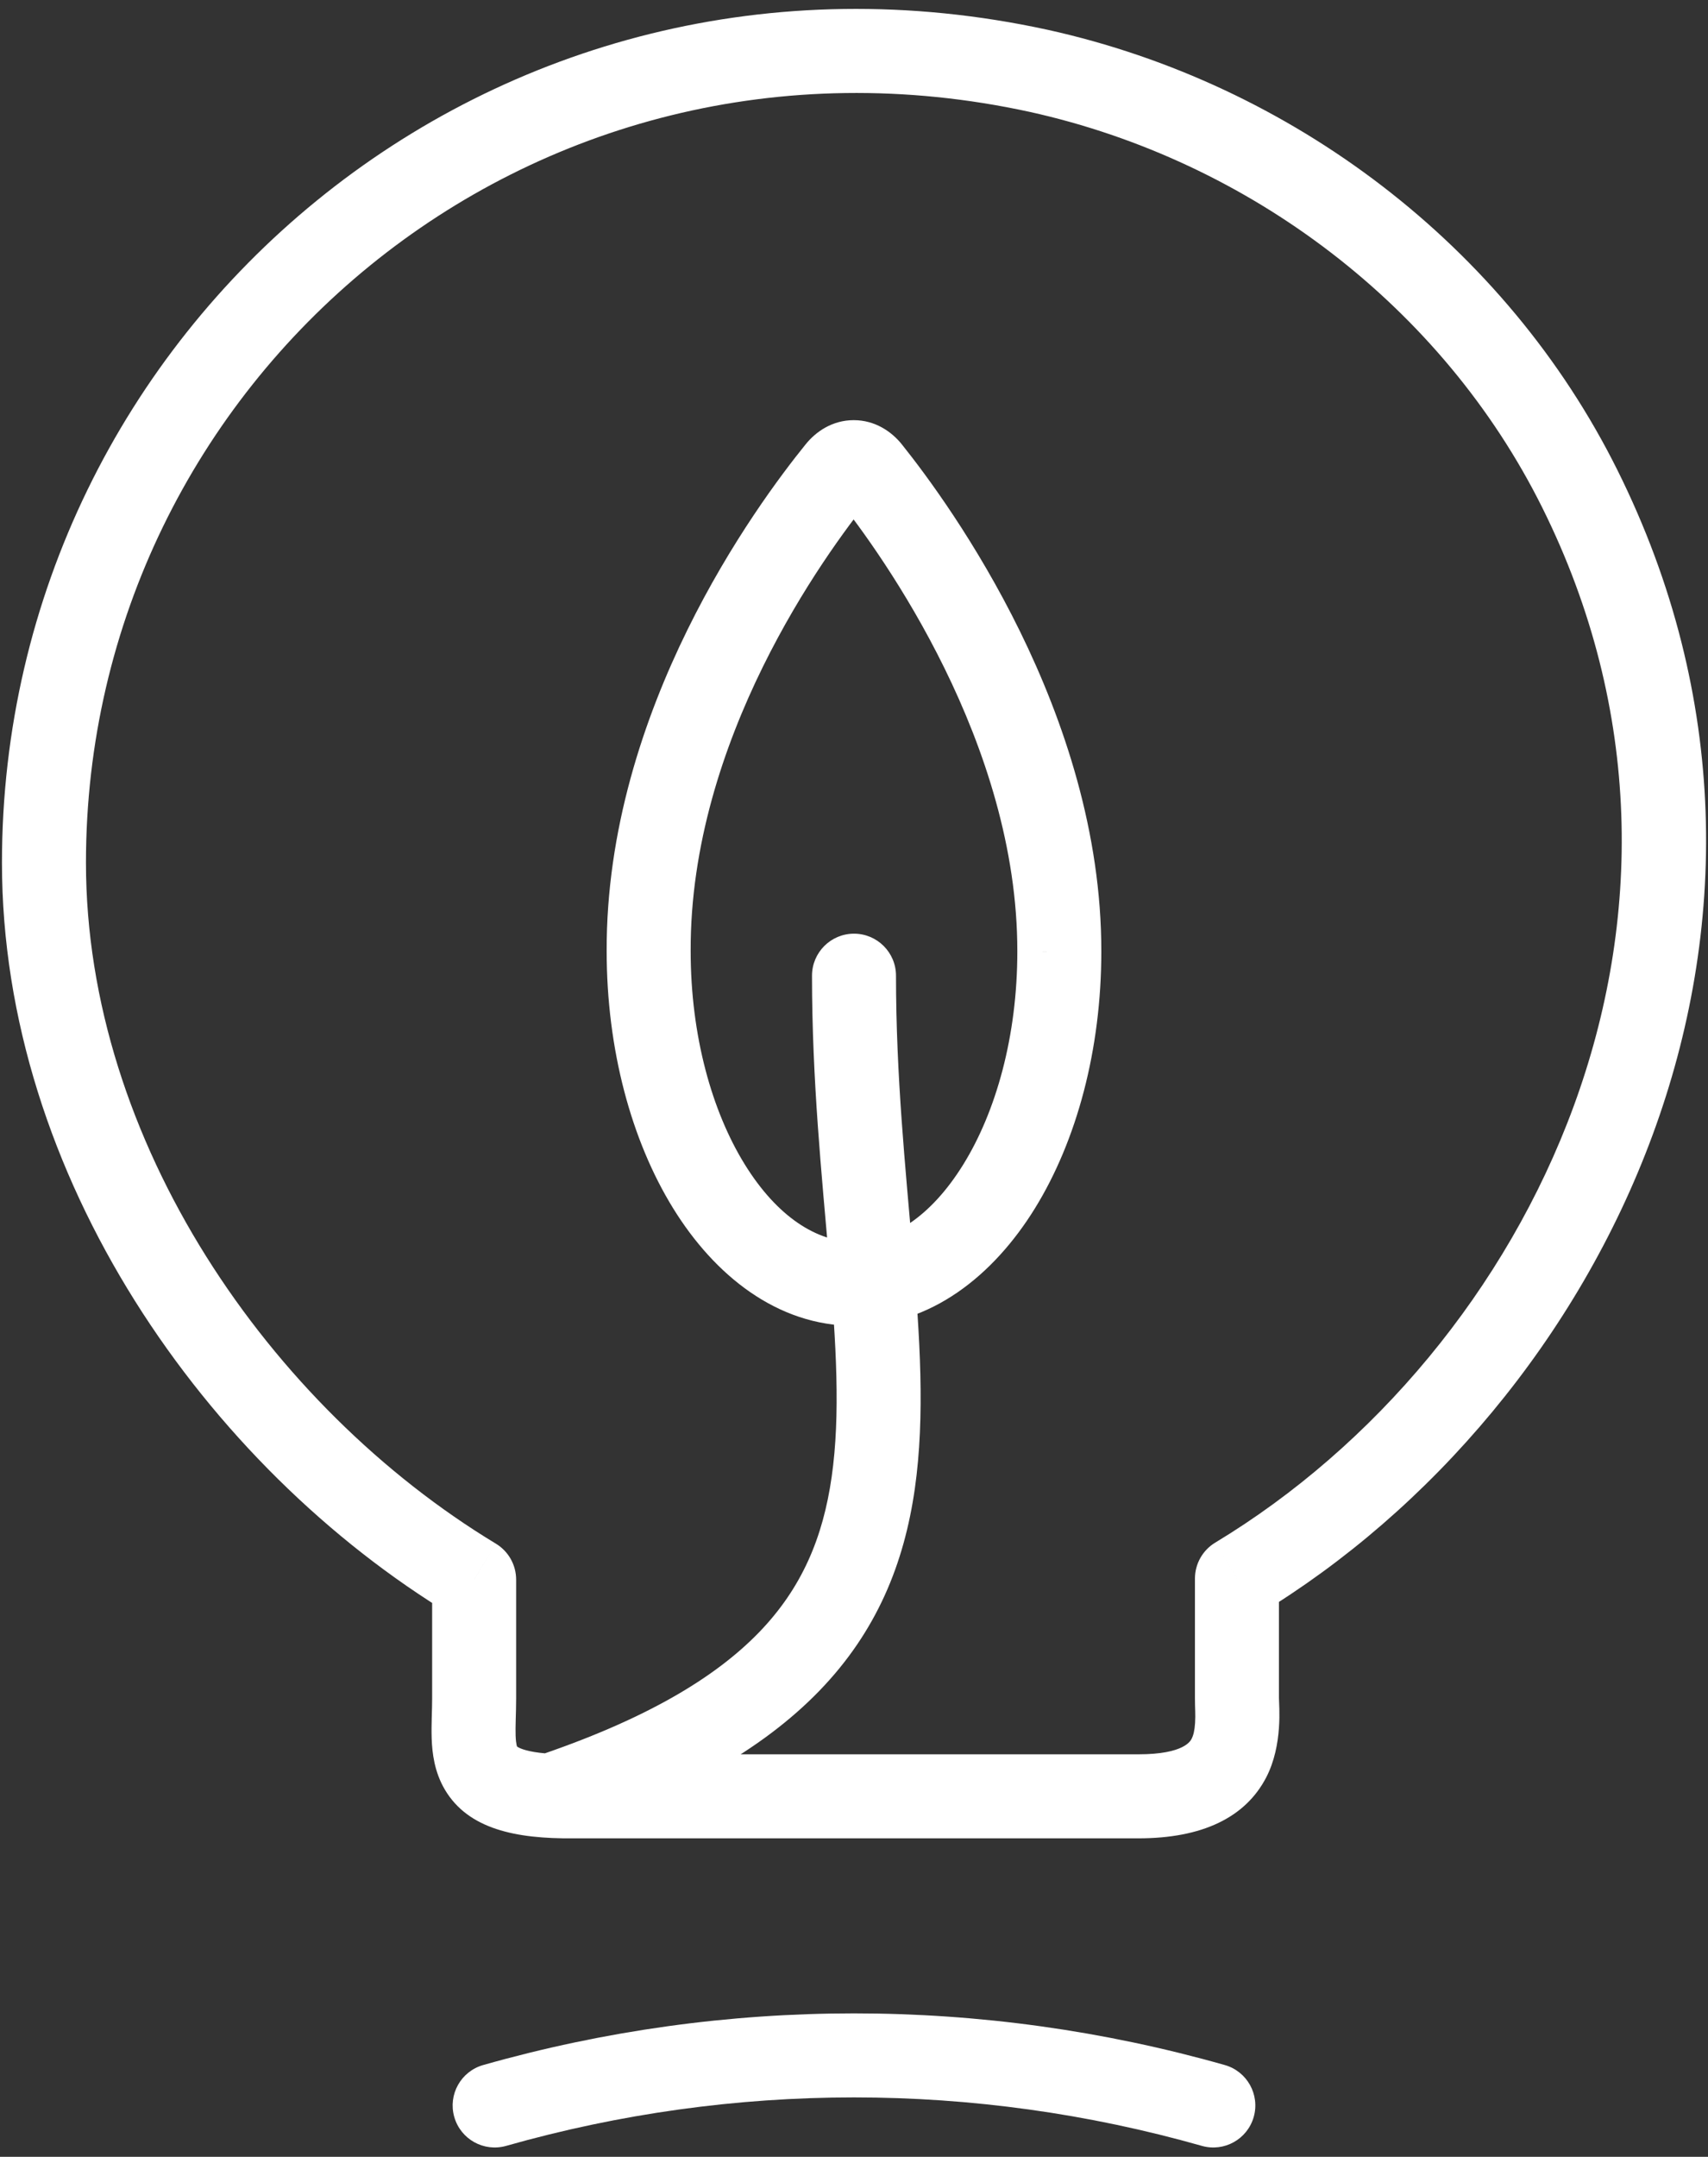 <svg xmlns="http://www.w3.org/2000/svg" width="122" height="154" viewBox="0 0 122 154"><rect x="0" y="0" width="122" height="154" fill="#333333" stroke="none"/><path fill="#FFF" d="M33.727,112.152 L36.727,112.152 C36.727,111.101 36.177,110.127 35.278,109.584 L33.727,112.152 Z M74.06,4.425 L74.708,1.496 L74.699,1.494 L74.06,4.425 Z M112.706,34.272 L110.021,35.608 L110.021,35.608 L112.706,34.272 Z M88.213,112.078 L86.663,109.51 C85.763,110.053 85.213,111.027 85.213,112.078 L88.213,112.078 Z M40.767,127.625 L40.767,124.625 C40.758,124.625 40.748,124.625 40.739,124.625 L40.767,127.625 Z M34.373,146.812 C32.779,147.264 31.854,148.923 32.307,150.517 C32.759,152.111 34.418,153.036 36.012,152.584 L34.373,146.812 Z M85.707,152.584 C87.301,153.036 88.959,152.111 89.412,150.517 C89.864,148.923 88.939,147.264 87.345,146.812 L85.707,152.584 Z M61.946,32.981 L59.596,34.846 L59.602,34.854 L61.946,32.981 Z M59.737,32.981 L62.069,34.867 L62.078,34.857 L62.087,34.846 L59.737,32.981 Z M46.193,67.271 L49.193,67.271 L49.193,67.261 L46.193,67.271 Z M75.526,67.301 L72.526,67.297 L72.526,67.301 L75.526,67.301 Z M63.86,69.031 C63.86,67.375 62.516,66.031 60.86,66.031 C59.203,66.031 57.86,67.375 57.86,69.031 L63.86,69.031 Z M36.727,120.658 L36.727,112.152 L30.727,112.152 L30.727,120.658 L36.727,120.658 Z M35.278,109.584 C19.119,99.818 6,80.829 6,60.965 L2.49800181e-15,60.965 C2.49800181e-15,83.341 14.601,104.098 32.175,114.719 L35.278,109.584 Z M6,60.965 C6,26.547 37.63,-0.443 73.421,7.356 L74.699,1.494 C35.104,-7.134 2.49800181e-15,22.783 2.49800181e-15,60.965 L6,60.965 Z M73.412,7.354 C89.137,10.833 102.887,21.272 110.021,35.608 L115.392,32.935 C107.419,16.911 92.13,5.35 74.708,1.496 L73.412,7.354 Z M110.021,35.608 C124.49,64.685 109.347,95.816 86.663,109.51 L89.764,114.647 C114.453,99.741 131.576,65.459 115.392,32.935 L110.021,35.608 Z M85.213,112.078 L85.213,120.585 L91.213,120.585 L91.213,112.078 L85.213,112.078 Z M85.213,120.585 C85.213,121.425 85.263,121.735 85.222,122.397 C85.189,122.934 85.097,123.283 84.976,123.515 C84.906,123.648 84.469,124.625 81.173,124.625 L81.173,130.625 C85.725,130.625 88.807,129.145 90.296,126.29 C91.513,123.955 91.213,121.133 91.213,120.585 L85.213,120.585 Z M81.173,124.625 L40.767,124.625 L40.767,130.625 L81.173,130.625 L81.173,124.625 Z M40.739,124.625 C36.752,124.661 36.634,123.813 36.801,124.094 C36.81,124.11 36.714,123.959 36.69,123.291 C36.679,122.972 36.685,122.613 36.697,122.157 C36.709,121.727 36.727,121.196 36.727,120.658 L30.727,120.658 C30.727,121.092 30.712,121.51 30.699,121.996 C30.687,122.456 30.676,122.98 30.694,123.503 C30.73,124.517 30.882,125.878 31.643,127.159 C33.313,129.97 36.715,130.662 40.794,130.625 L40.739,124.625 Z M36.012,152.584 C52.27,147.969 69.449,147.969 85.707,152.584 L87.345,146.812 C70.016,141.893 51.702,141.893 34.373,146.812 L36.012,152.584 Z M64.296,31.116 C63.554,30.182 62.367,29.365 60.841,29.365 C59.315,29.365 58.128,30.182 57.387,31.116 L62.087,34.846 C61.997,34.959 61.589,35.365 60.841,35.365 C60.094,35.365 59.685,34.959 59.596,34.846 L64.296,31.116 Z M57.404,31.094 C53.9,35.427 43.135,50.009 43.193,67.282 L49.193,67.261 C49.142,52.208 58.693,39.041 62.069,34.867 L57.404,31.094 Z M43.193,67.271 C43.193,74.28 44.947,80.784 47.937,85.632 C50.897,90.431 55.382,94.031 60.859,94.031 L60.859,88.031 C58.243,88.031 55.395,86.293 53.044,82.483 C50.725,78.722 49.193,73.345 49.193,67.271 L43.193,67.271 Z M60.859,94.031 C66.333,94.031 70.819,90.442 73.78,85.649 C76.771,80.807 78.526,74.31 78.526,67.301 L72.526,67.301 C72.526,73.375 70.994,78.743 68.676,82.495 C66.327,86.297 63.479,88.031 60.859,88.031 L60.859,94.031 Z M78.526,67.304 C78.545,50.275 67.768,35.461 64.289,31.108 L59.602,34.854 C62.968,39.066 72.543,52.471 72.526,67.297 L78.526,67.304 Z M57.86,69.031 C57.86,76.526 58.563,83.33 59.074,89.282 C59.592,95.328 59.897,100.388 59.265,104.815 C58.649,109.128 57.152,112.743 54.065,115.928 C50.914,119.178 45.909,122.186 37.911,124.852 L39.808,130.544 C48.31,127.71 54.305,124.301 58.373,120.104 C62.505,115.841 64.445,110.976 65.204,105.664 C65.947,100.466 65.565,94.756 65.052,88.77 C64.531,82.691 63.86,76.204 63.86,69.031 L57.86,69.031 Z" transform="translate(.14 .635)"/></svg>